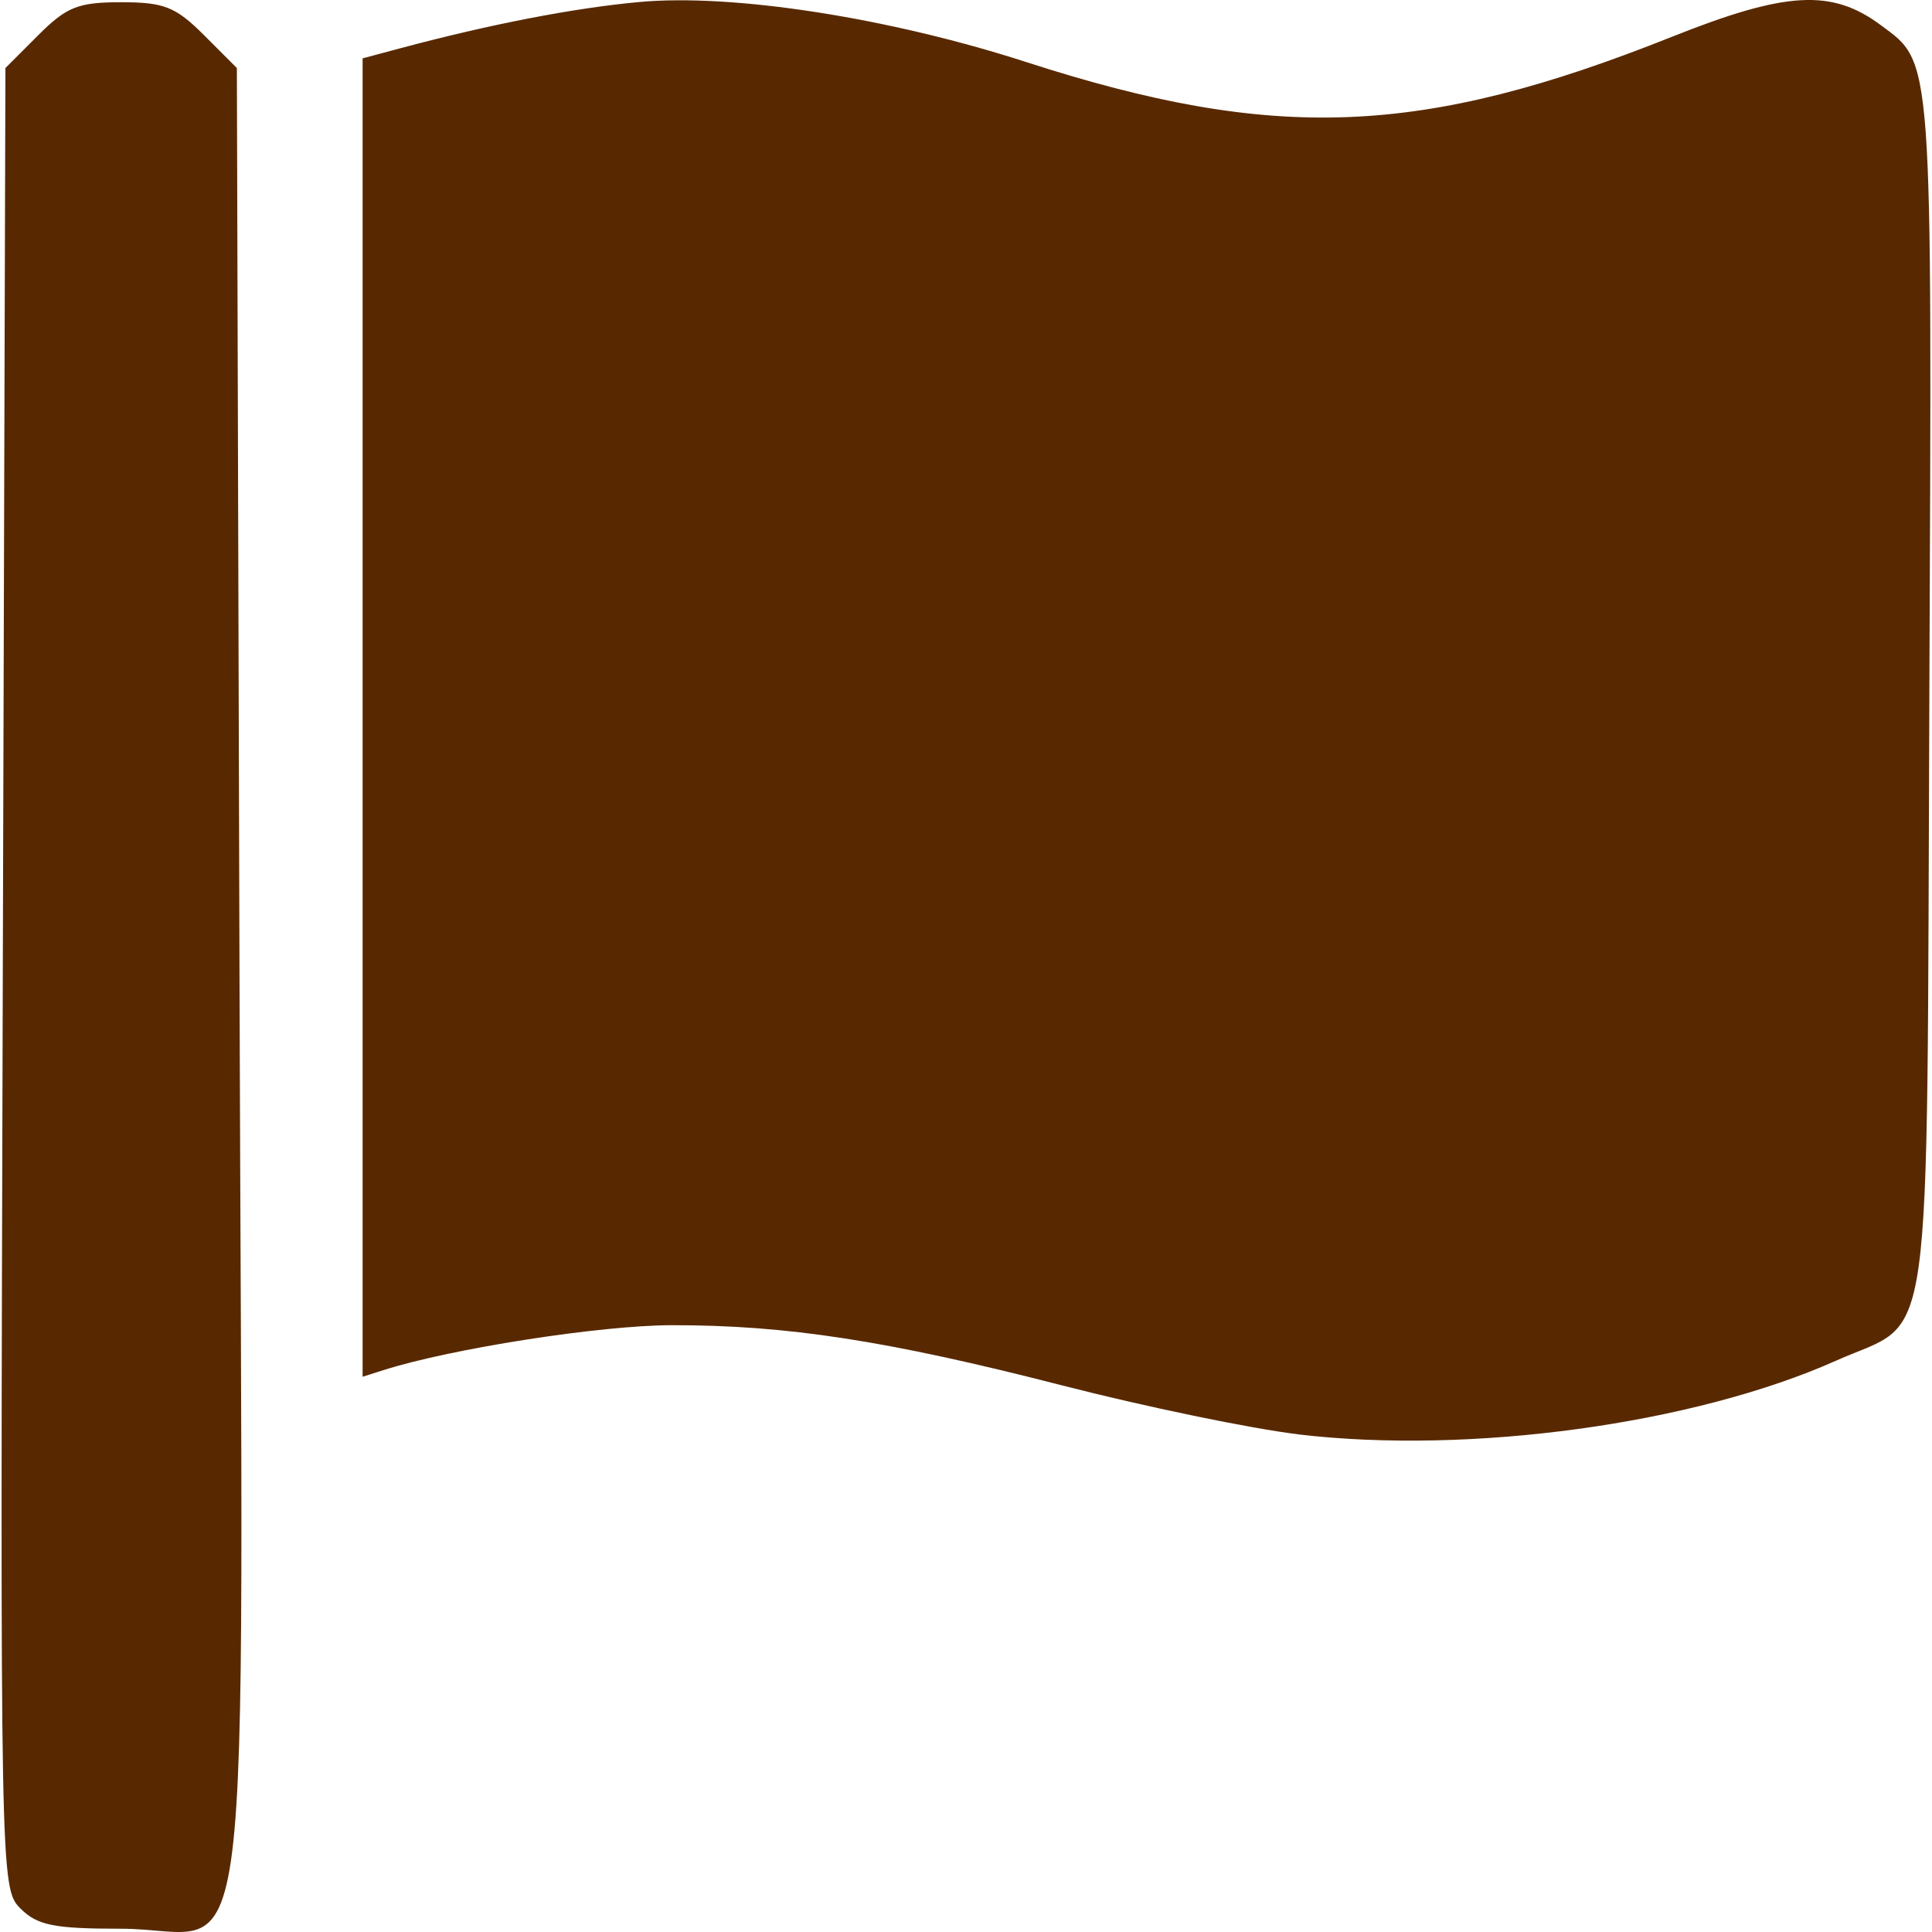 <?xml version="1.0" encoding="UTF-8" standalone="no"?>
<!-- Created with Inkscape (http://www.inkscape.org/) -->
<svg xmlns:inkscape="http://www.inkscape.org/namespaces/inkscape" xmlns:sodipodi="http://sodipodi.sourceforge.net/DTD/sodipodi-0.dtd" xmlns="http://www.w3.org/2000/svg" xmlns:svg="http://www.w3.org/2000/svg" width="28" height="28" viewBox="0 0 27.734 27.78" version="1.1" id="svg844" inkscape:version="1.1.2 (0a00cf5339, 2022-02-04)" sodipodi:docname="install.svg">
  <defs id="defs841"/>
  <g inkscape:label="Calque 1" inkscape:groupmode="layer" id="layer1">
    <path style="fill:#582900;fill-opacity:1;stroke-width:1" d="m 0.27,27.441 c -0.289,-0.289 -0.291,-0.425 -0.253,-13.377 l 0.038,-13.086 0.473,-0.473 c 0.407,-0.407 0.573,-0.473 1.191,-0.473 0.618,0 0.784,0.066 1.191,0.473 l 0.473,0.473 0.038,13.086 c 0.045,15.258 0.243,13.669 -1.702,13.669 -0.967,0 -1.205,-0.048 -1.449,-0.292 z M 18.646,20.624 c -0.675,-0.08 -2.205,-0.397 -3.399,-0.704 -2.512,-0.645 -3.959,-0.868 -5.618,-0.865 -1.02,0.002 -3.16,0.335 -4.135,0.645 l -0.303,0.096 V 10.318 0.839 l 0.542,-0.145 c 1.298,-0.347 2.493,-0.578 3.435,-0.665 1.345,-0.124 3.59,0.225 5.564,0.863 3.576,1.156 5.68,1.074 9.278,-0.36 1.649,-0.658 2.304,-0.695 3.01,-0.171 0.753,0.559 0.738,0.354 0.699,9.601 -0.041,9.82 0.078,8.969 -1.339,9.602 -2.043,0.912 -5.266,1.354 -7.735,1.061 z" id="path835"/>
  </g>
</svg>
